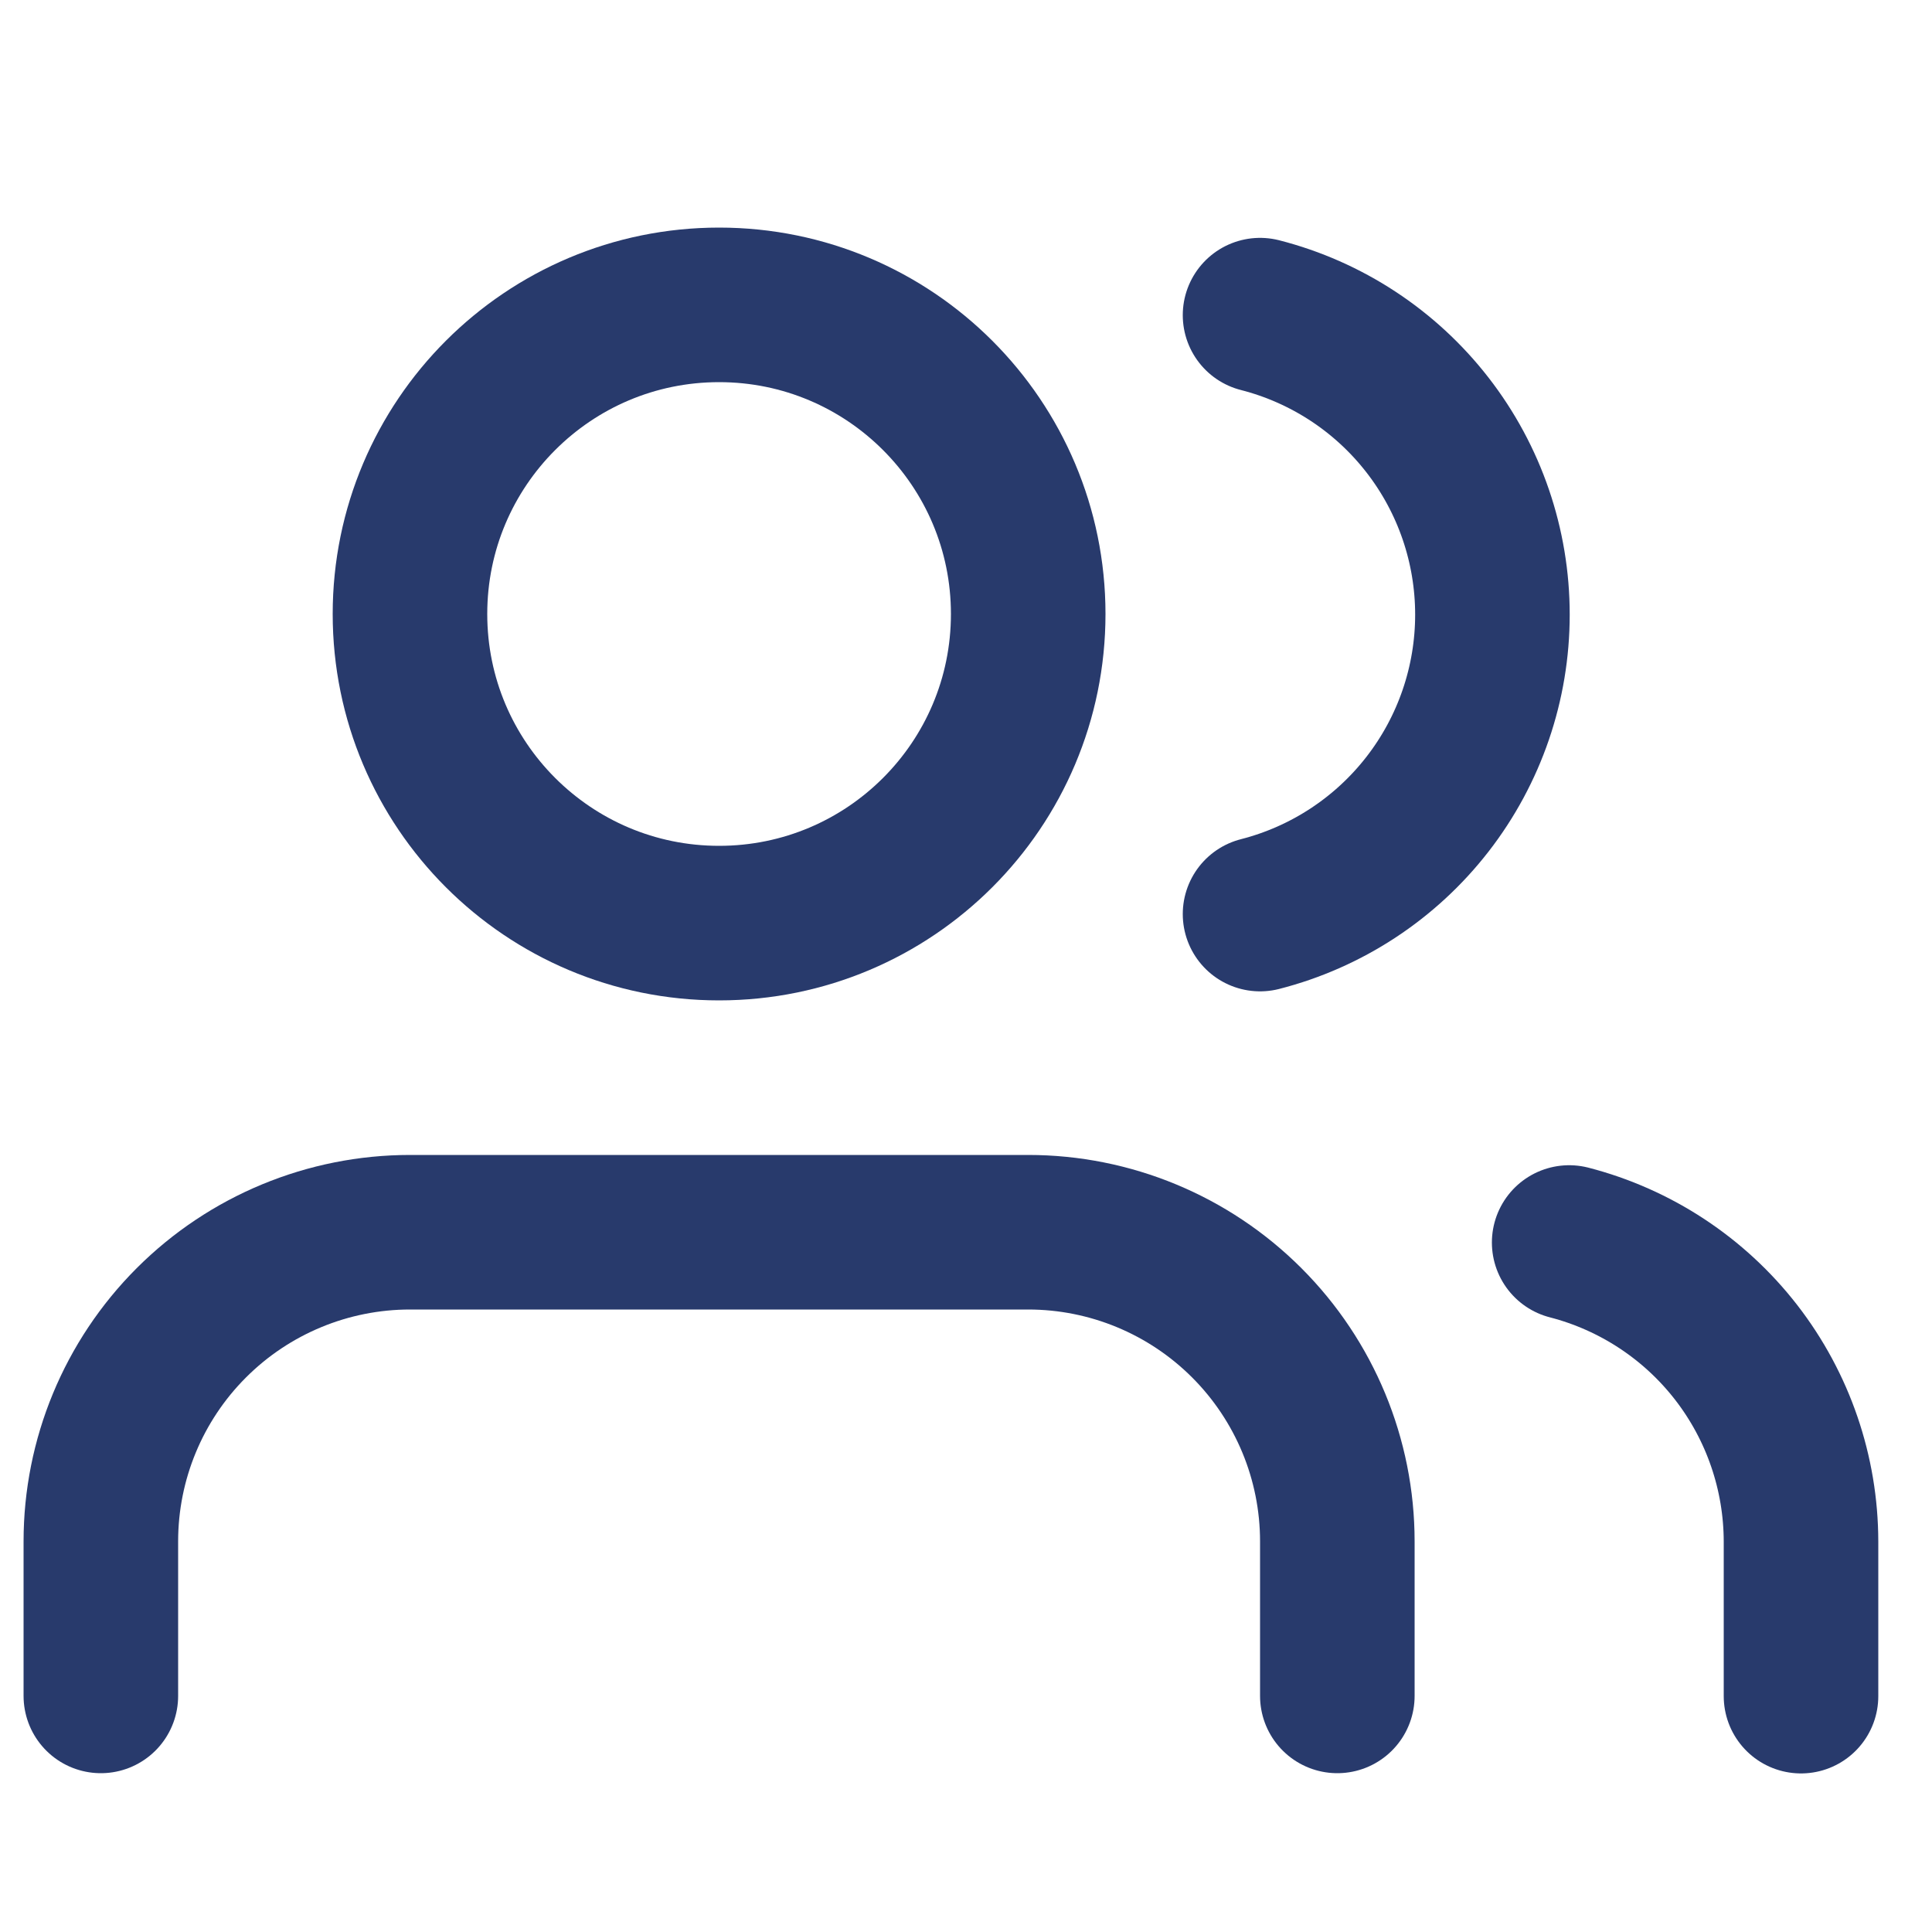 <svg width="25" height="25" viewBox="0 0 25 25" fill="none" xmlns="http://www.w3.org/2000/svg">
<g clip-path="url(#clip0_2580_2168)">
<path d="M17.305 21.945V19.945C17.305 18.884 16.883 17.867 16.133 17.117C15.383 16.367 14.366 15.945 13.305 15.945H5.305C4.244 15.945 3.226 16.367 2.476 17.117C1.726 17.867 1.305 18.884 1.305 19.945V21.945" stroke="#283A6C" stroke-width="2" stroke-linecap="round" stroke-linejoin="round"/>
<path d="M9.305 11.945C11.514 11.945 13.305 10.155 13.305 7.945C13.305 5.736 11.514 3.945 9.305 3.945C7.096 3.945 5.305 5.736 5.305 7.945C5.305 10.155 7.096 11.945 9.305 11.945Z" stroke="#283A6C" stroke-width="2" stroke-linecap="round" stroke-linejoin="round"/>
<path d="M23.305 21.948V19.948C23.304 19.062 23.009 18.201 22.466 17.5C21.923 16.8 21.163 16.3 20.305 16.078" stroke="#283A6C" stroke-width="2" stroke-linecap="round" stroke-linejoin="round"/>
<path d="M16.305 4.078C17.165 4.298 17.928 4.799 18.472 5.5C19.017 6.202 19.312 7.065 19.312 7.953C19.312 8.841 19.017 9.704 18.472 10.406C17.928 11.107 17.165 11.608 16.305 11.828" stroke="#283A6C" stroke-width="2" stroke-linecap="round" stroke-linejoin="round"/>
</g>
<defs>
<clipPath id="clip0_2580_2168">
<rect width="24" height="24" fill="white" transform="translate(0.305 0.945)"/>
</clipPath>
</defs>
</svg>
